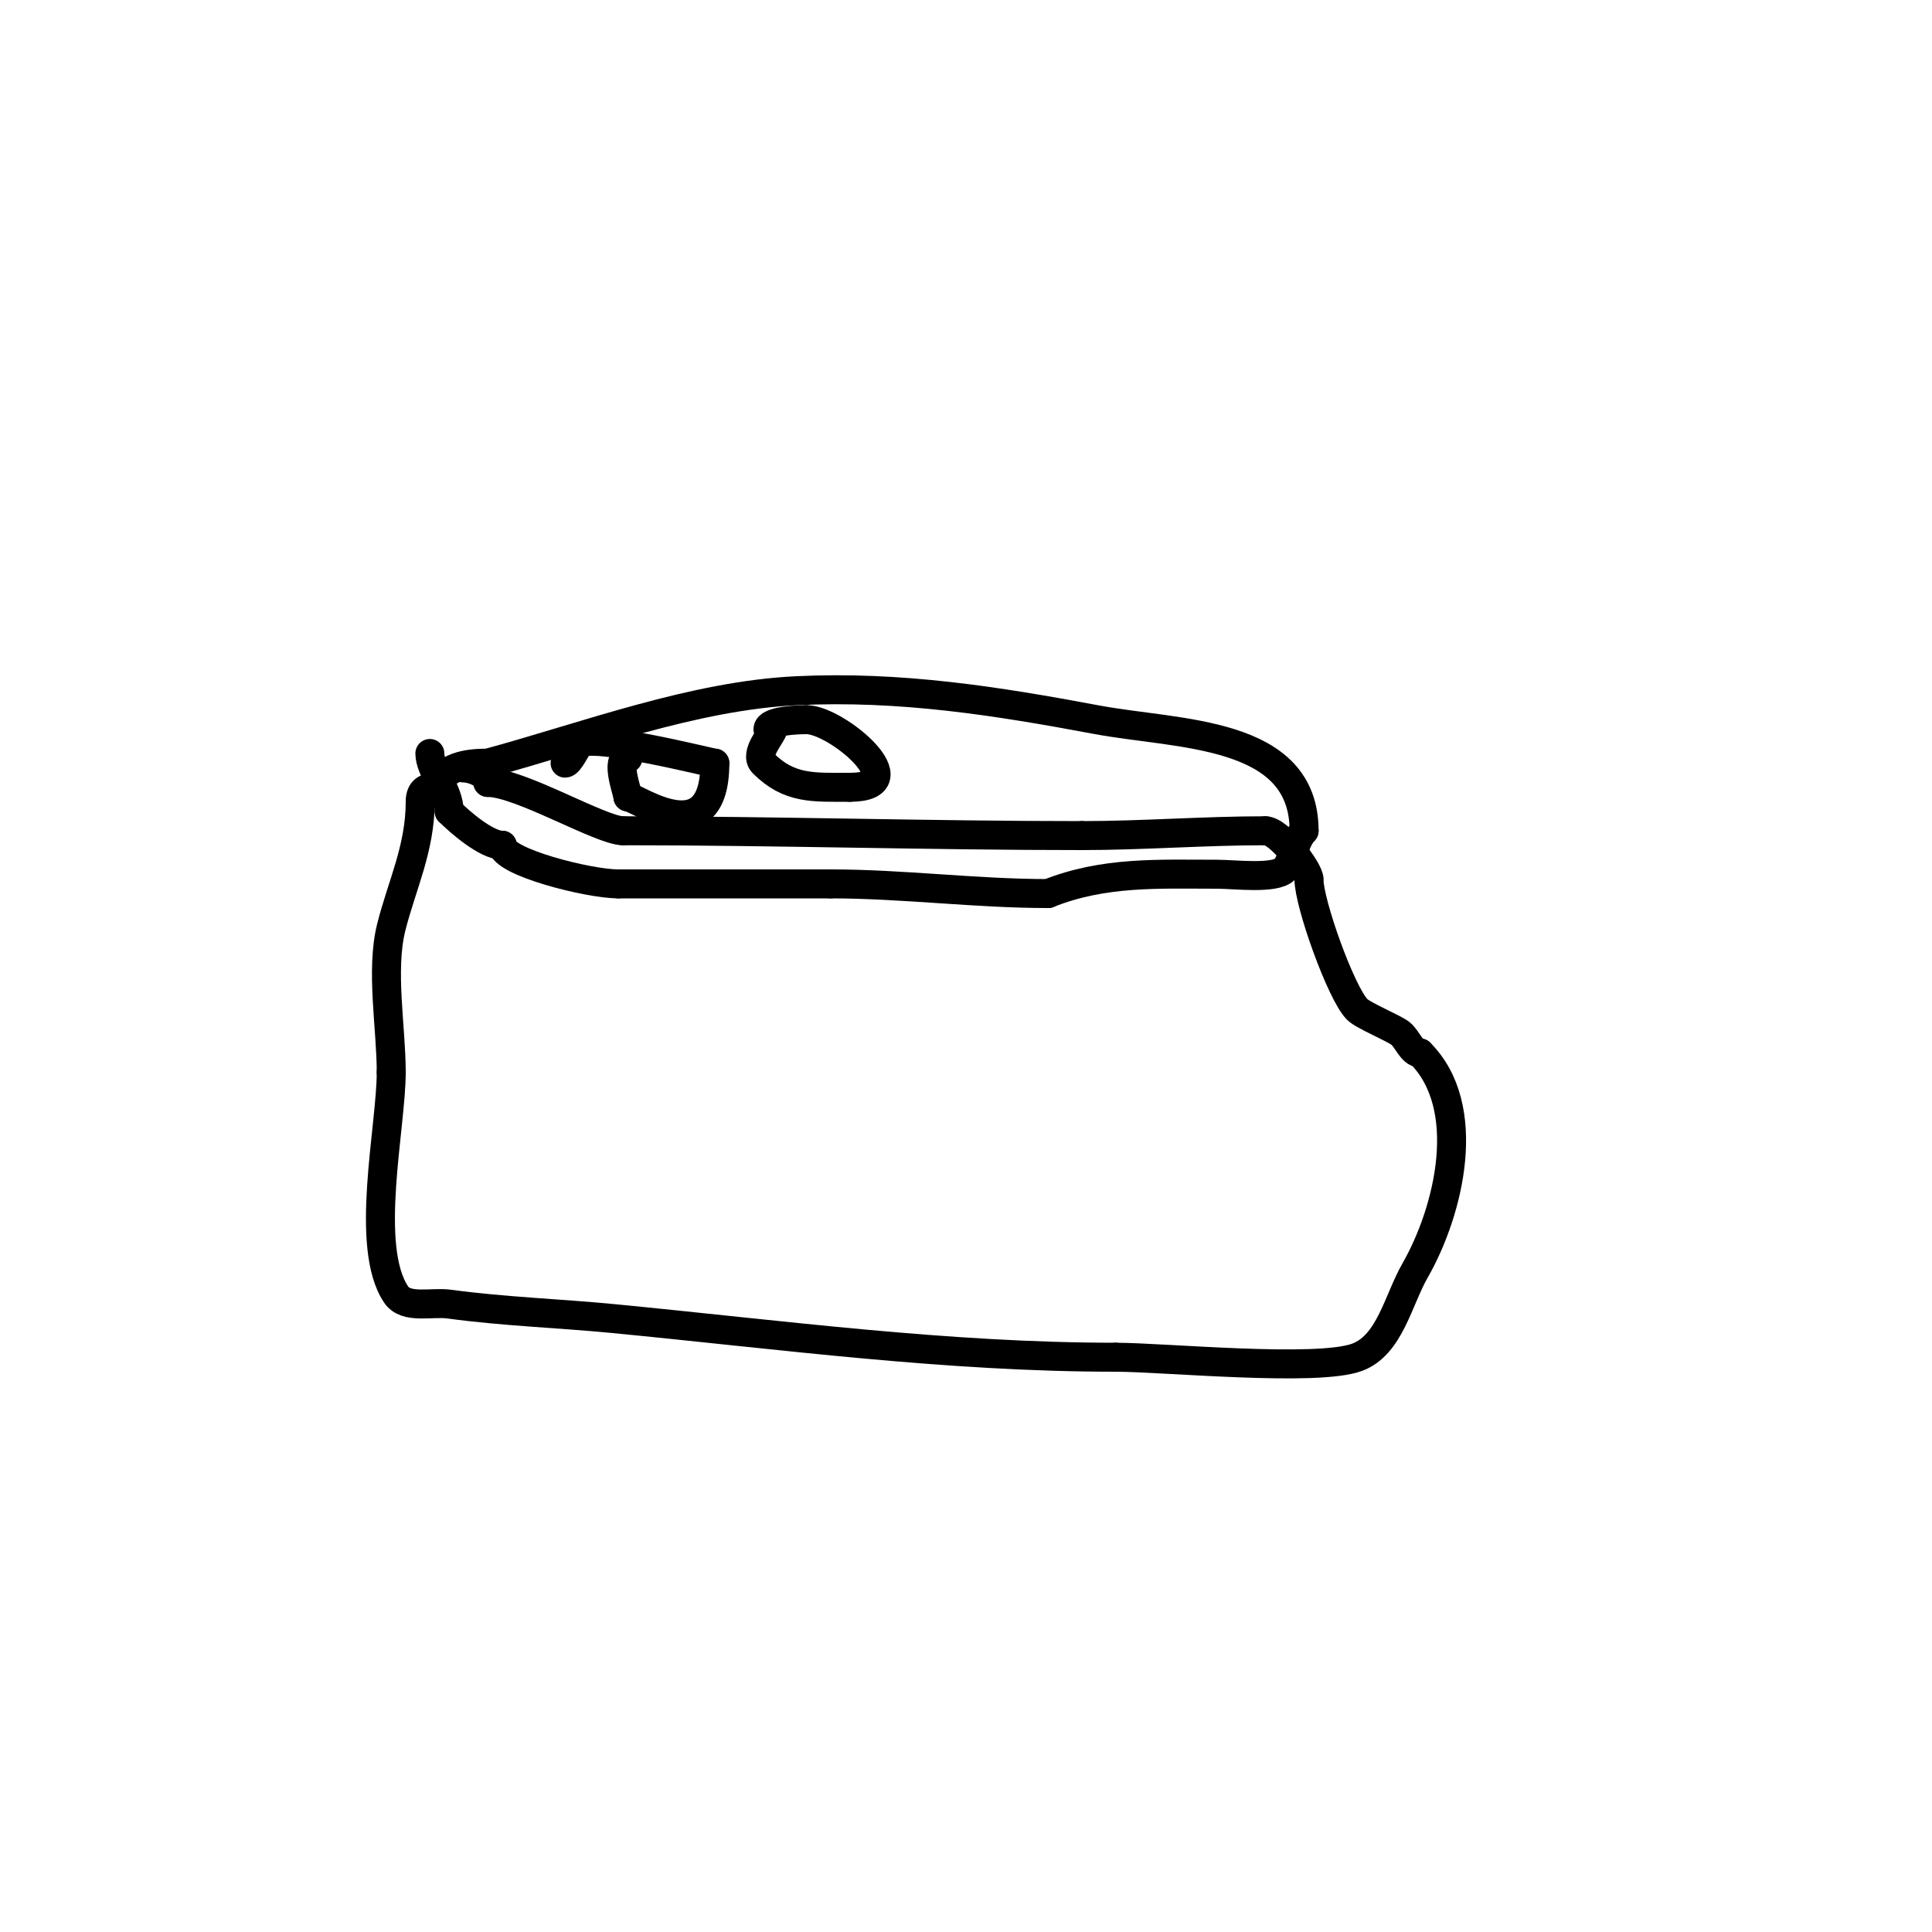 <svg viewBox='0 0 400 400' version='1.1' xmlns='http://www.w3.org/2000/svg' xmlns:xlink='http://www.w3.org/1999/xlink'><g fill='none' stroke='#000000' stroke-width='6' stroke-linecap='round' stroke-linejoin='round'><path d='M89,156c0,3.447 4,7.762 4,12'/><path d='M93,168c2.214,2.214 7.727,7 11,7'/><path d='M104,175c0,3.47 17.853,8 24,8'/><path d='M128,183c14.667,0 29.333,0 44,0'/><path d='M172,183c14.871,0 30.026,2 45,2'/><path d='M217,185c11.554,-4.622 22.869,-4 35,-4c3.604,0 11.934,1.066 14,-1c1.623,-1.623 1.952,-5.952 4,-8'/><path d='M270,172c0,-20.823 -26.097,-19.831 -43,-23c-20.688,-3.879 -40.614,-7.018 -62,-6c-21.416,1.02 -43.397,9.381 -64,15'/><path d='M101,158c-4.544,0 -8.853,0.705 -11,5'/><path d='M90,163c-2.211,0 -3,1.094 -3,3'/><path d='M87,166c0,9.687 -3.845,17.381 -6,26c-2.224,8.895 0,20.774 0,30'/><path d='M81,222c0,11.406 -5.637,36.045 1,46c2.067,3.101 7.307,1.496 11,2c11.273,1.537 22.676,1.904 34,3c34.777,3.366 69.002,8 104,8'/><path d='M231,281c9.922,0 41.706,3.11 50,0c6.752,-2.532 8.422,-11.739 12,-18c7.019,-12.282 12.234,-33.766 1,-45'/><path d='M294,218c-1.7,0 -2.569,-2.808 -4,-4c-1.323,-1.102 -7.705,-3.705 -9,-5c-3.32,-3.32 -10,-21.931 -10,-27'/><path d='M271,182c0,-1.897 -6.15,-10 -9,-10'/><path d='M262,172c-12.762,0 -25.466,1 -38,1'/><path d='M224,173c-31.614,0 -63.308,-1 -95,-1'/><path d='M129,172c-4.572,0 -21.352,-10 -28,-10'/><path d='M101,162c0,-1.724 -3.187,-3 -5,-3'/><path d='M130,157c-2.745,0 0,7.157 0,8'/><path d='M130,165c1.728,0 18,11.936 18,-7'/><path d='M148,158c-0.722,0 -25.635,-6.365 -28,-4c-0.642,0.642 -2.131,4 -3,4'/><path d='M160,151c0,0.923 -3.938,5.062 -2,7c5.422,5.422 10.326,5 18,5'/><path d='M176,163c13.904,0 -2.784,-14 -9,-14'/><path d='M167,149c-1.879,0 -8,0.22 -8,2'/></g>
</svg>